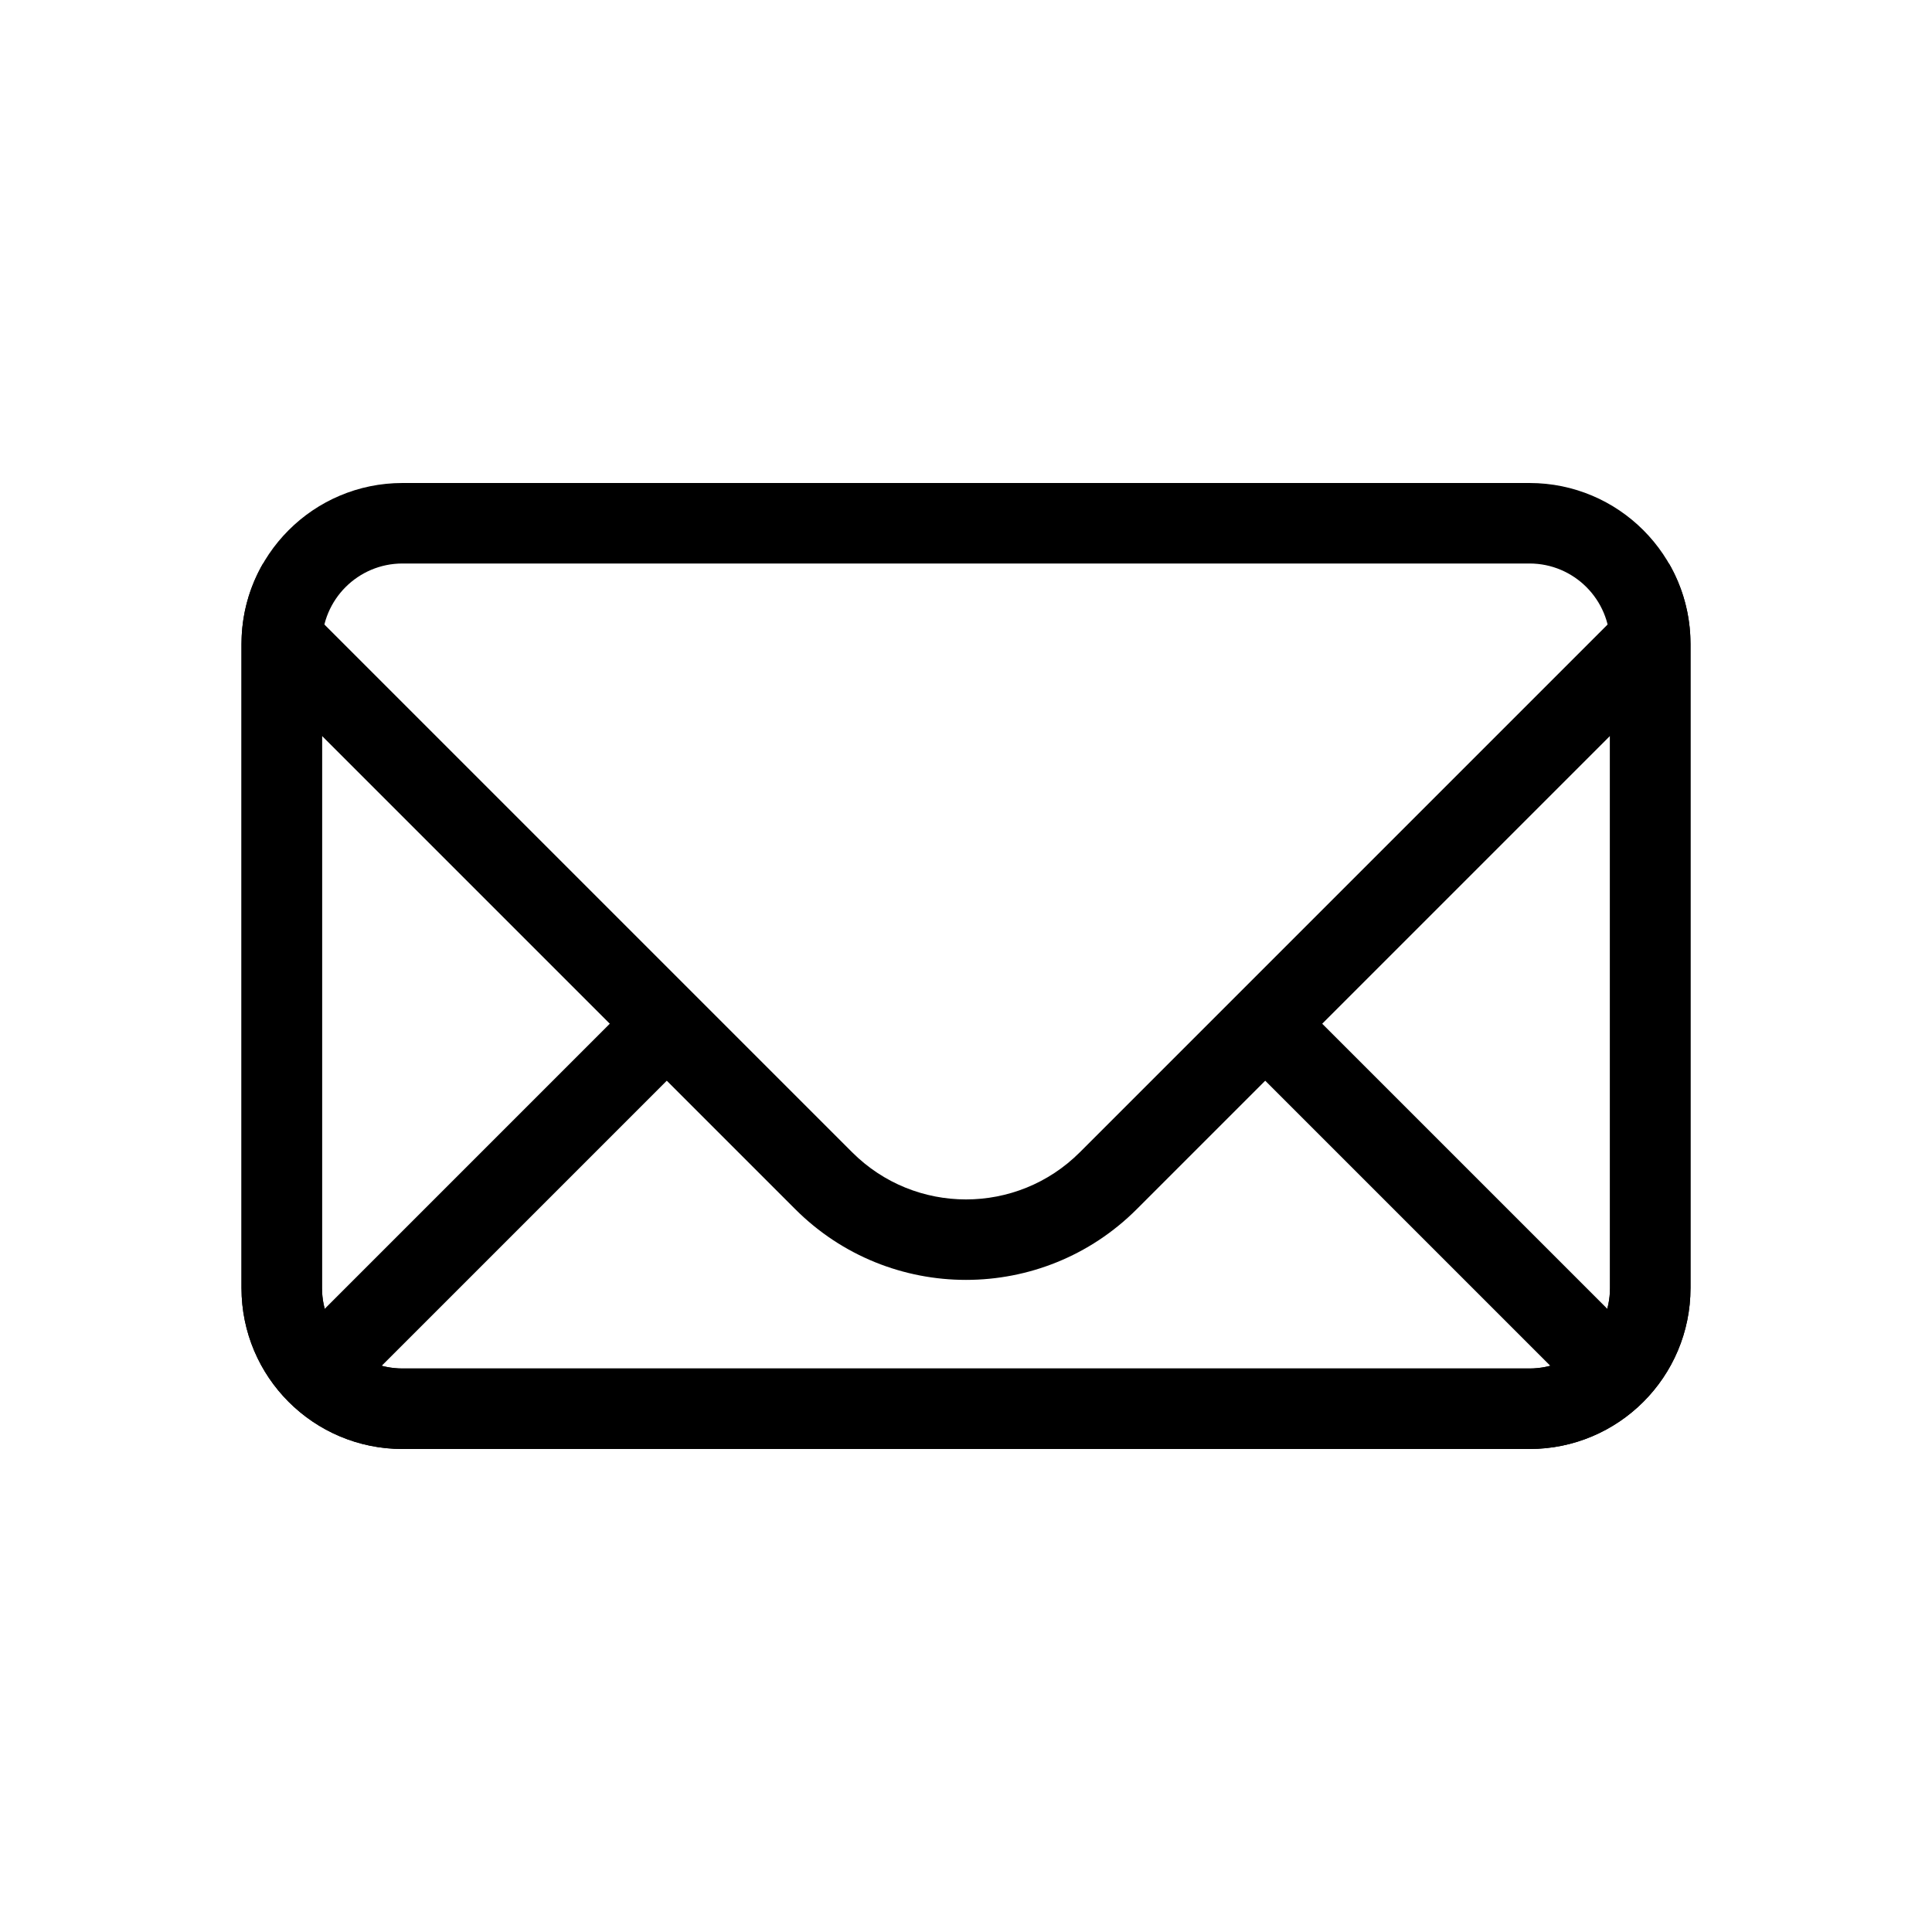 <svg width="24" height="24" viewBox="0 0 24 24" fill="none" xmlns="http://www.w3.org/2000/svg">
<path fill-rule="evenodd" clip-rule="evenodd" d="M3 8C3 7.635 3.098 7.292 3.269 6.997L10.586 14.314C11.367 15.095 12.633 15.095 13.414 14.314L20.731 6.997C20.902 7.292 21 7.635 21 8V16C21 17.105 20.105 18 19 18H5C3.895 18 3 17.105 3 16V8ZM20 9.142V16C20 16.552 19.552 17 19 17H5C4.448 17 4 16.552 4 16V9.142L9.879 15.021C11.05 16.192 12.95 16.192 14.121 15.021L20 9.142Z" fill="black"/>
<path fill-rule="evenodd" clip-rule="evenodd" d="M19 7H5C4.448 7 4 7.448 4 8V16C4 16.552 4.448 17 5 17H19C19.552 17 20 16.552 20 16V8C20 7.448 19.552 7 19 7ZM5 6C3.895 6 3 6.896 3 8V16C3 17.105 3.895 18 5 18H19C20.105 18 21 17.105 21 16V8C21 6.896 20.105 6 19 6H5Z" fill="black"/>
<path fill-rule="evenodd" clip-rule="evenodd" d="M8.354 12.646C8.549 12.842 8.549 13.158 8.354 13.354L4.354 17.354C4.158 17.549 3.842 17.549 3.646 17.354C3.451 17.158 3.451 16.842 3.646 16.646L7.646 12.646C7.842 12.451 8.158 12.451 8.354 12.646ZM15.646 12.646C15.842 12.451 16.158 12.451 16.354 12.646L20.354 16.646C20.549 16.842 20.549 17.158 20.354 17.354C20.158 17.549 19.842 17.549 19.646 17.354L15.646 13.354C15.451 13.158 15.451 12.842 15.646 12.646Z" fill="black"/>
</svg>
